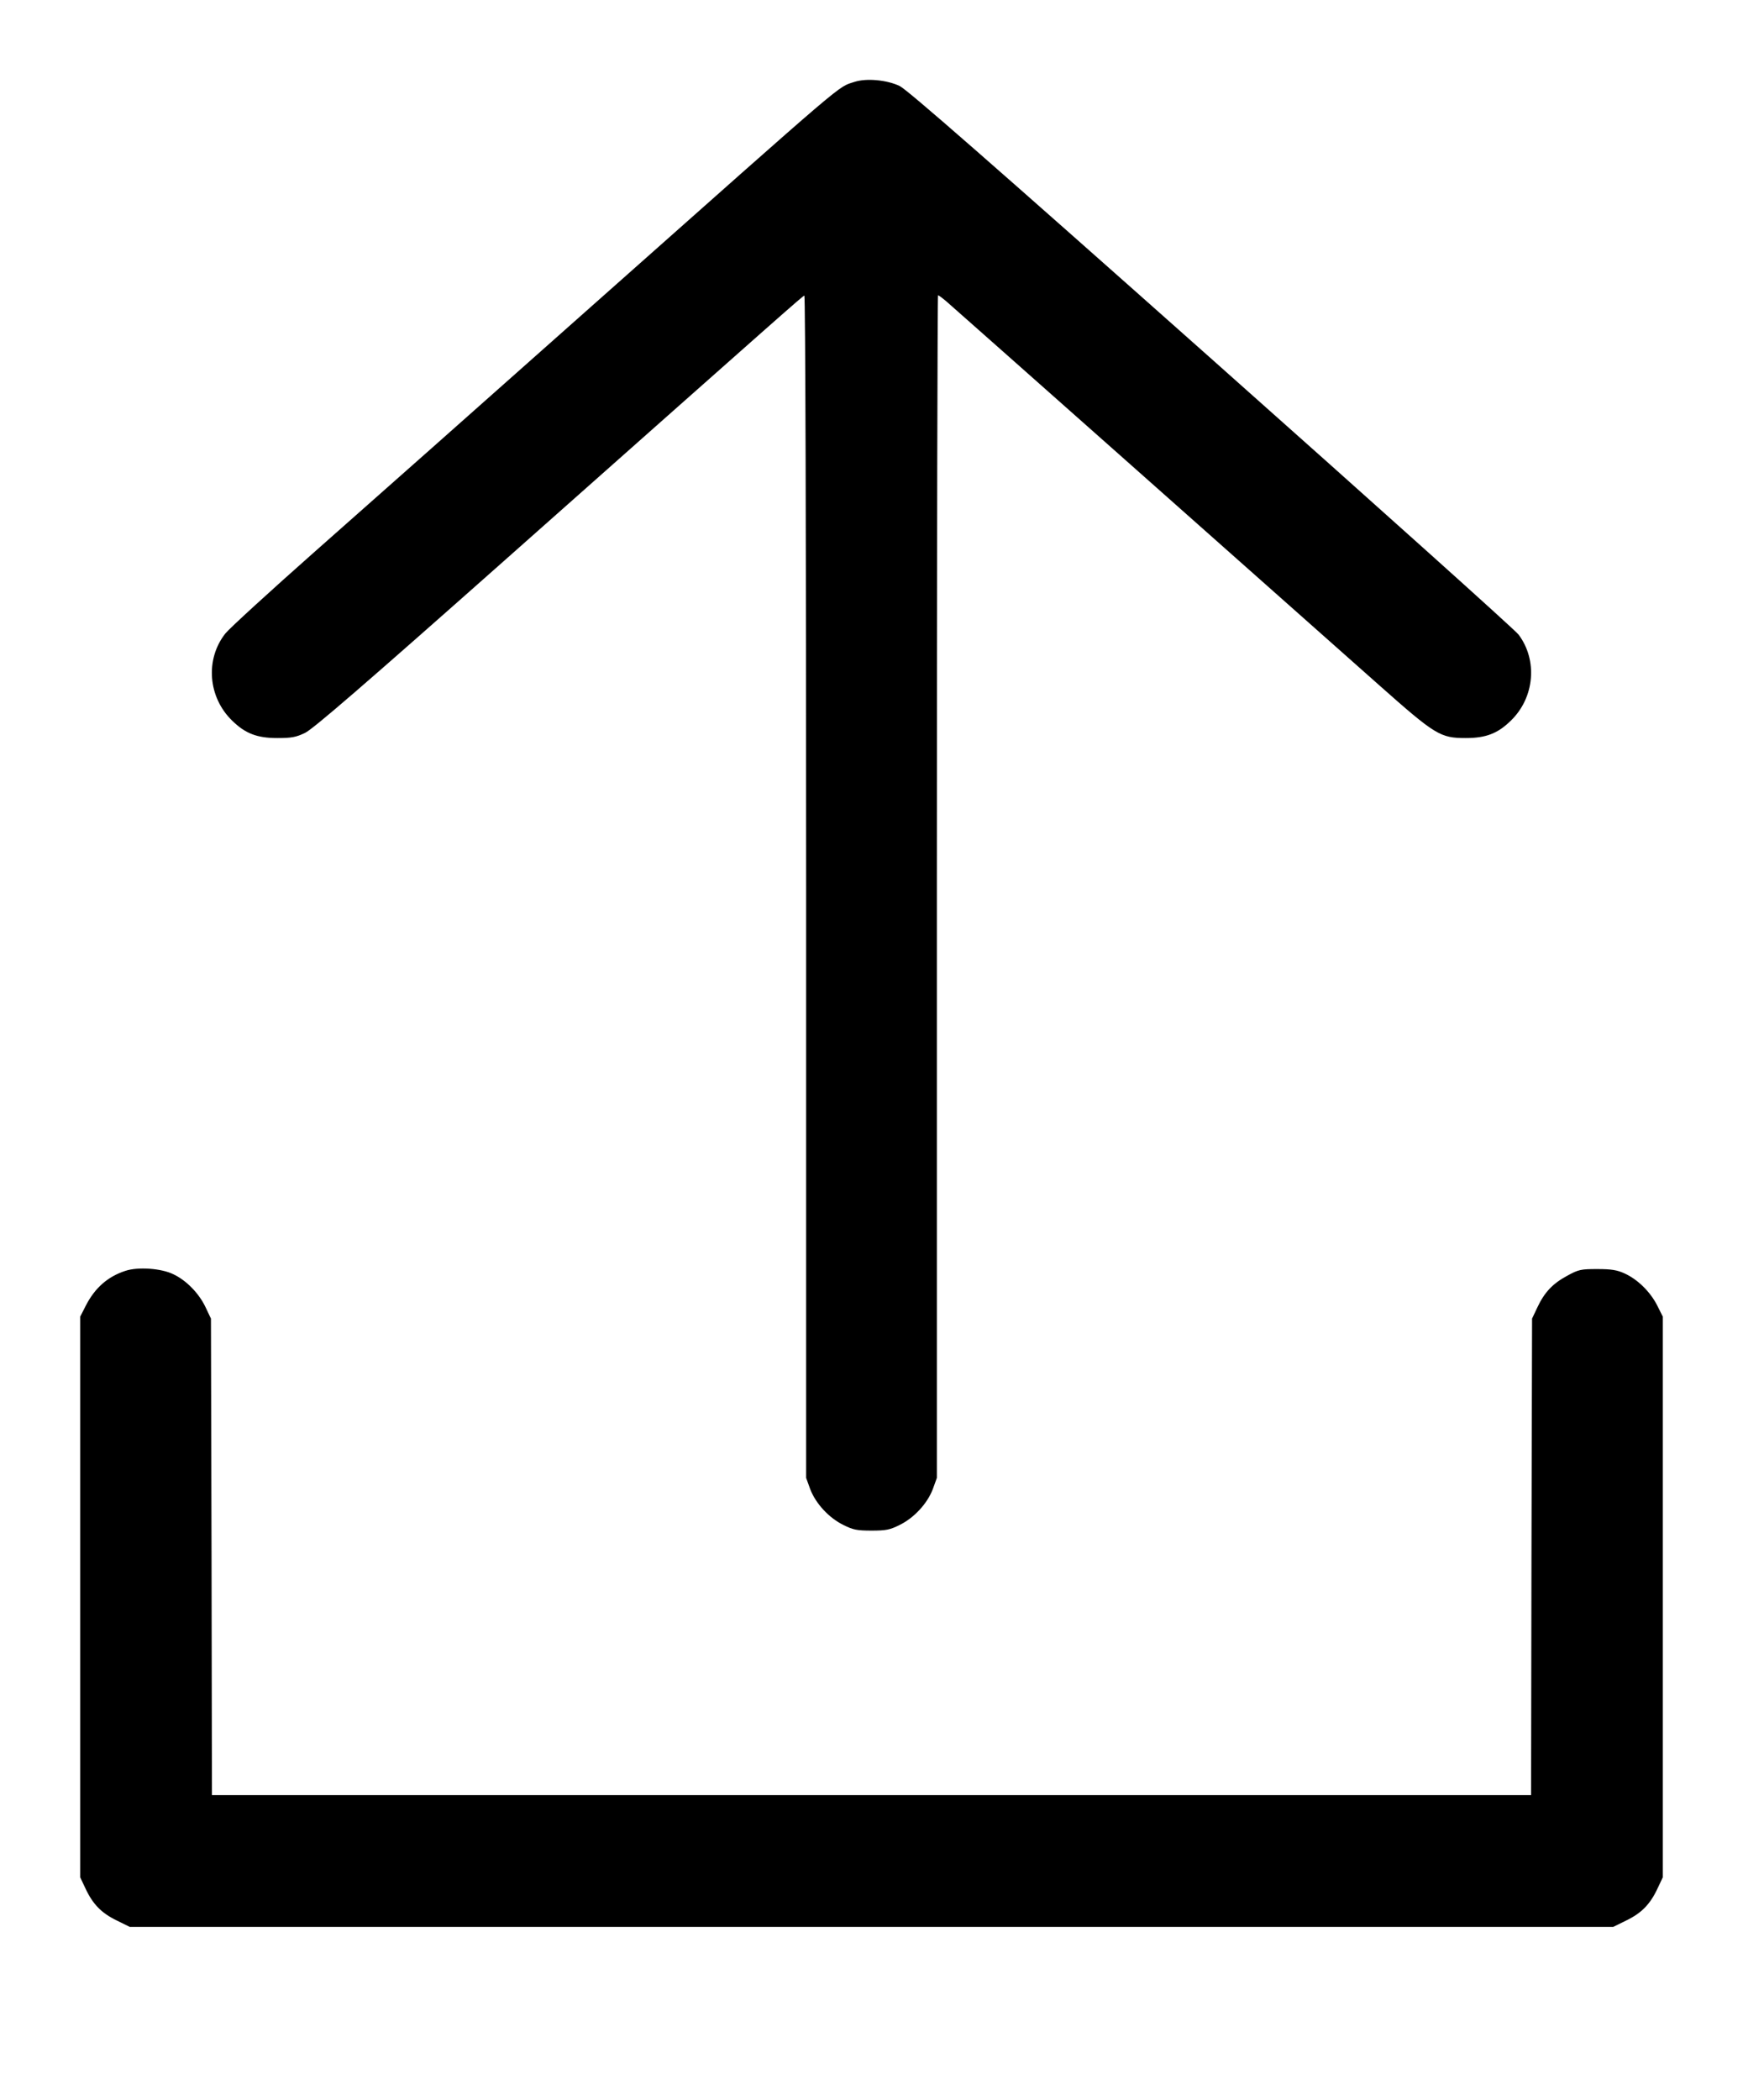 <?xml version="1.0" standalone="no"?>
<!DOCTYPE svg PUBLIC "-//W3C//DTD SVG 20010904//EN"
 "http://www.w3.org/TR/2001/REC-SVG-20010904/DTD/svg10.dtd">
<svg version="1.0" xmlns="http://www.w3.org/2000/svg"
 width="880pt" height="1060pt" viewBox="0 0 880 1060"
 preserveAspectRatio="xMidYMid meet">

<g transform="translate(0,1060) scale(0.1,-0.1)"
fill="#000000" stroke="none">
<path d="M4315 10187 c-90 -30 -10 37 -1305 -1112 -697 -619 -1037 -920 -1425
-1263 -225 -199 -426 -383 -447 -409 -103 -130 -88 -322 34 -440 66 -65 126
-88 228 -88 71 0 94 4 140 26 41 20 295 239 1000 864 1448 1284 1511 1340
1521 1343 5 2 9 -1215 9 -2982 l0 -2985 21 -58 c28 -72 94 -144 168 -180 48
-24 68 -28 141 -28 73 0 93 4 141 28 74 36 140 108 168 180 l21 58 0 2984 c0
1642 3 2985 6 2985 3 0 23 -15 43 -32 35 -30 1631 -1445 2185 -1937 283 -251
308 -266 436 -266 102 0 162 23 228 88 120 116 136 305 39 434 -18 24 -716
650 -1552 1393 -1131 1005 -1534 1357 -1573 1376 -65 31 -168 40 -227 21z"/>
<path d="M633 4186 c-89 -29 -154 -86 -200 -176 l-28 -55 0 -1415 0 -1415 26
-55 c37 -80 81 -125 157 -162 l67 -33 3745 0 3745 0 67 33 c76 37 120 82 157
162 l26 55 0 1415 0 1415 -29 58 c-35 68 -98 130 -164 160 -37 17 -66 22 -137
22 -83 0 -95 -2 -153 -34 -74 -40 -115 -84 -151 -161 l-26 -55 -3 -1202 -2
-1203 -3330 0 -3330 0 -2 1203 -3 1202 -27 57 c-33 70 -97 136 -163 167 -61
30 -179 38 -242 17z"/>
</g>
</svg>
